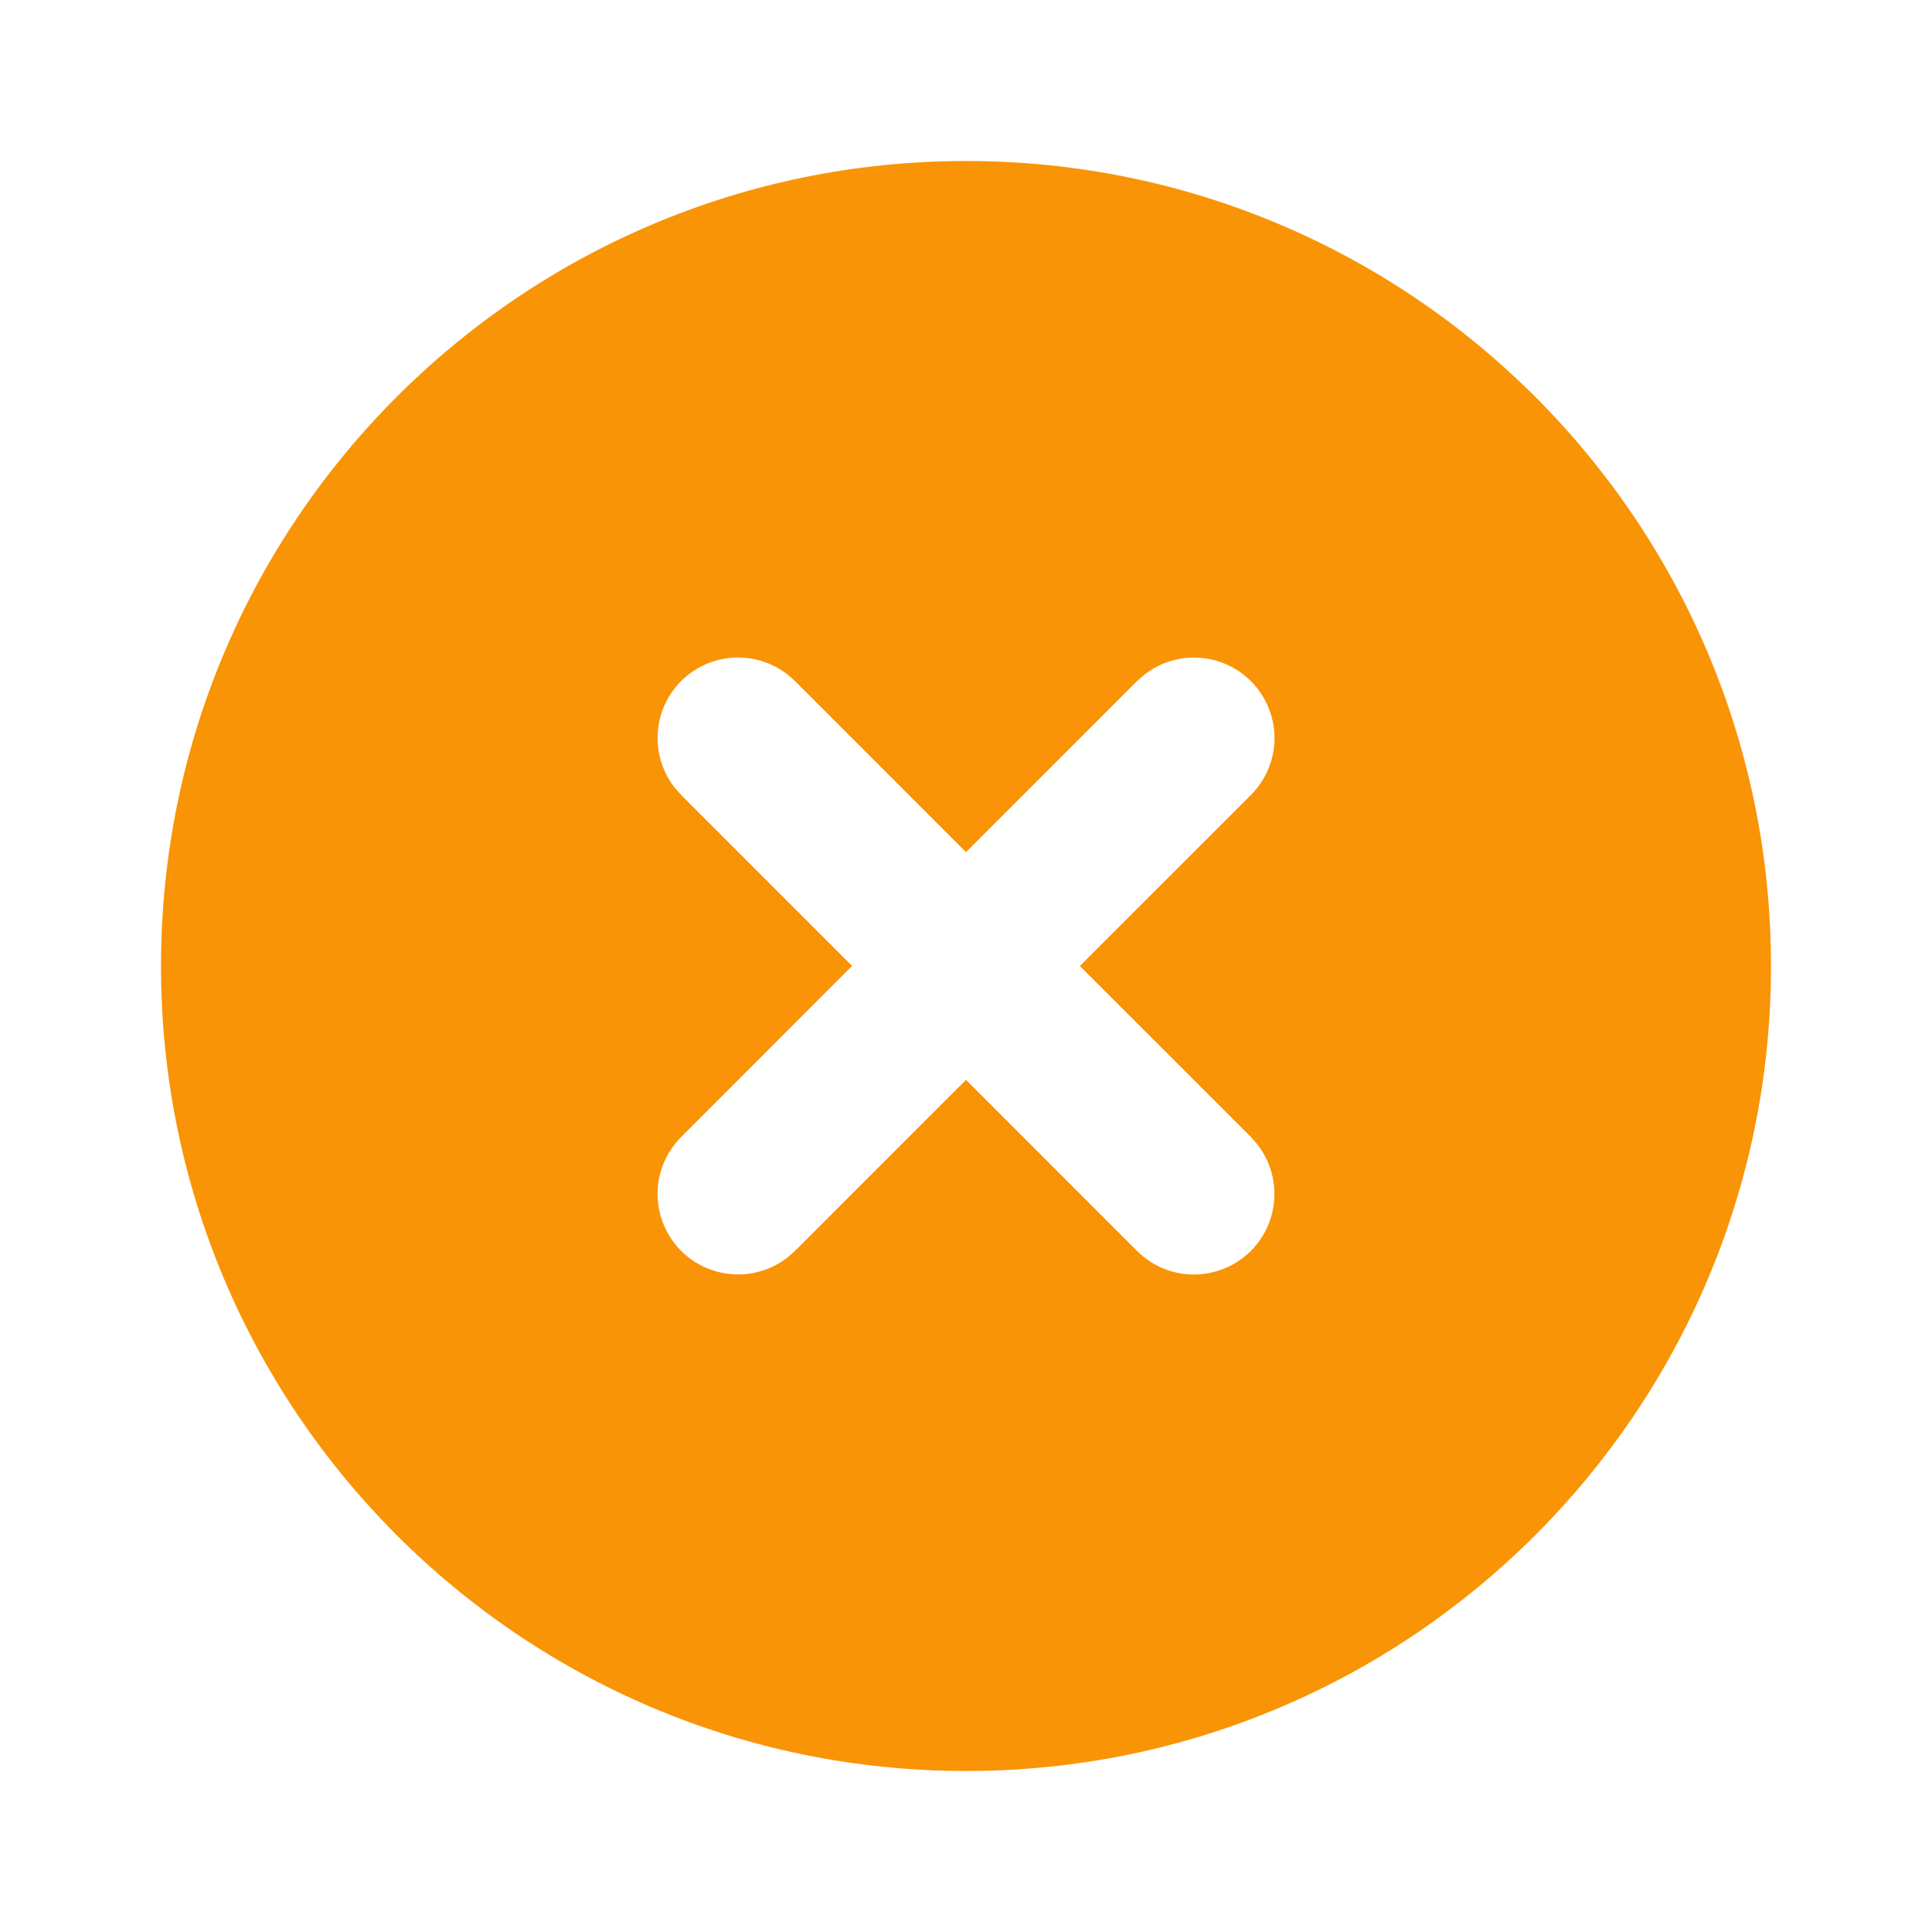 <?xml version="1.0" encoding="UTF-8"?>
<svg xmlns="http://www.w3.org/2000/svg" width="24" height="24" viewBox="0 0 24 24" fill="none">
  <path d="M12 2C17.523 2 22 6.477 22 12C22 17.523 17.523 22 12 22C6.477 22 2 17.523 2 12C2 6.477 6.477 2 12 2ZM9.879 8.464C9.699 8.283 9.457 8.177 9.202 8.168C8.947 8.16 8.699 8.249 8.507 8.417C8.316 8.586 8.196 8.822 8.173 9.076C8.149 9.33 8.224 9.583 8.381 9.784L8.465 9.879L10.585 11.999L8.465 14.121C8.284 14.3 8.178 14.543 8.169 14.797C8.161 15.053 8.25 15.301 8.418 15.493C8.587 15.684 8.823 15.804 9.077 15.827C9.331 15.851 9.584 15.776 9.785 15.619L9.879 15.536L12 13.414L14.121 15.536C14.3 15.717 14.543 15.823 14.797 15.832C15.053 15.84 15.301 15.751 15.493 15.582C15.684 15.414 15.804 15.178 15.827 14.924C15.851 14.67 15.776 14.417 15.619 14.216L15.536 14.121L13.414 12L15.536 9.879C15.717 9.699 15.823 9.457 15.832 9.202C15.84 8.947 15.751 8.699 15.582 8.507C15.414 8.316 15.178 8.196 14.924 8.173C14.67 8.149 14.417 8.224 14.216 8.381L14.121 8.464L12 10.586L9.879 8.464Z" fill="#F99406"></path>
</svg>
